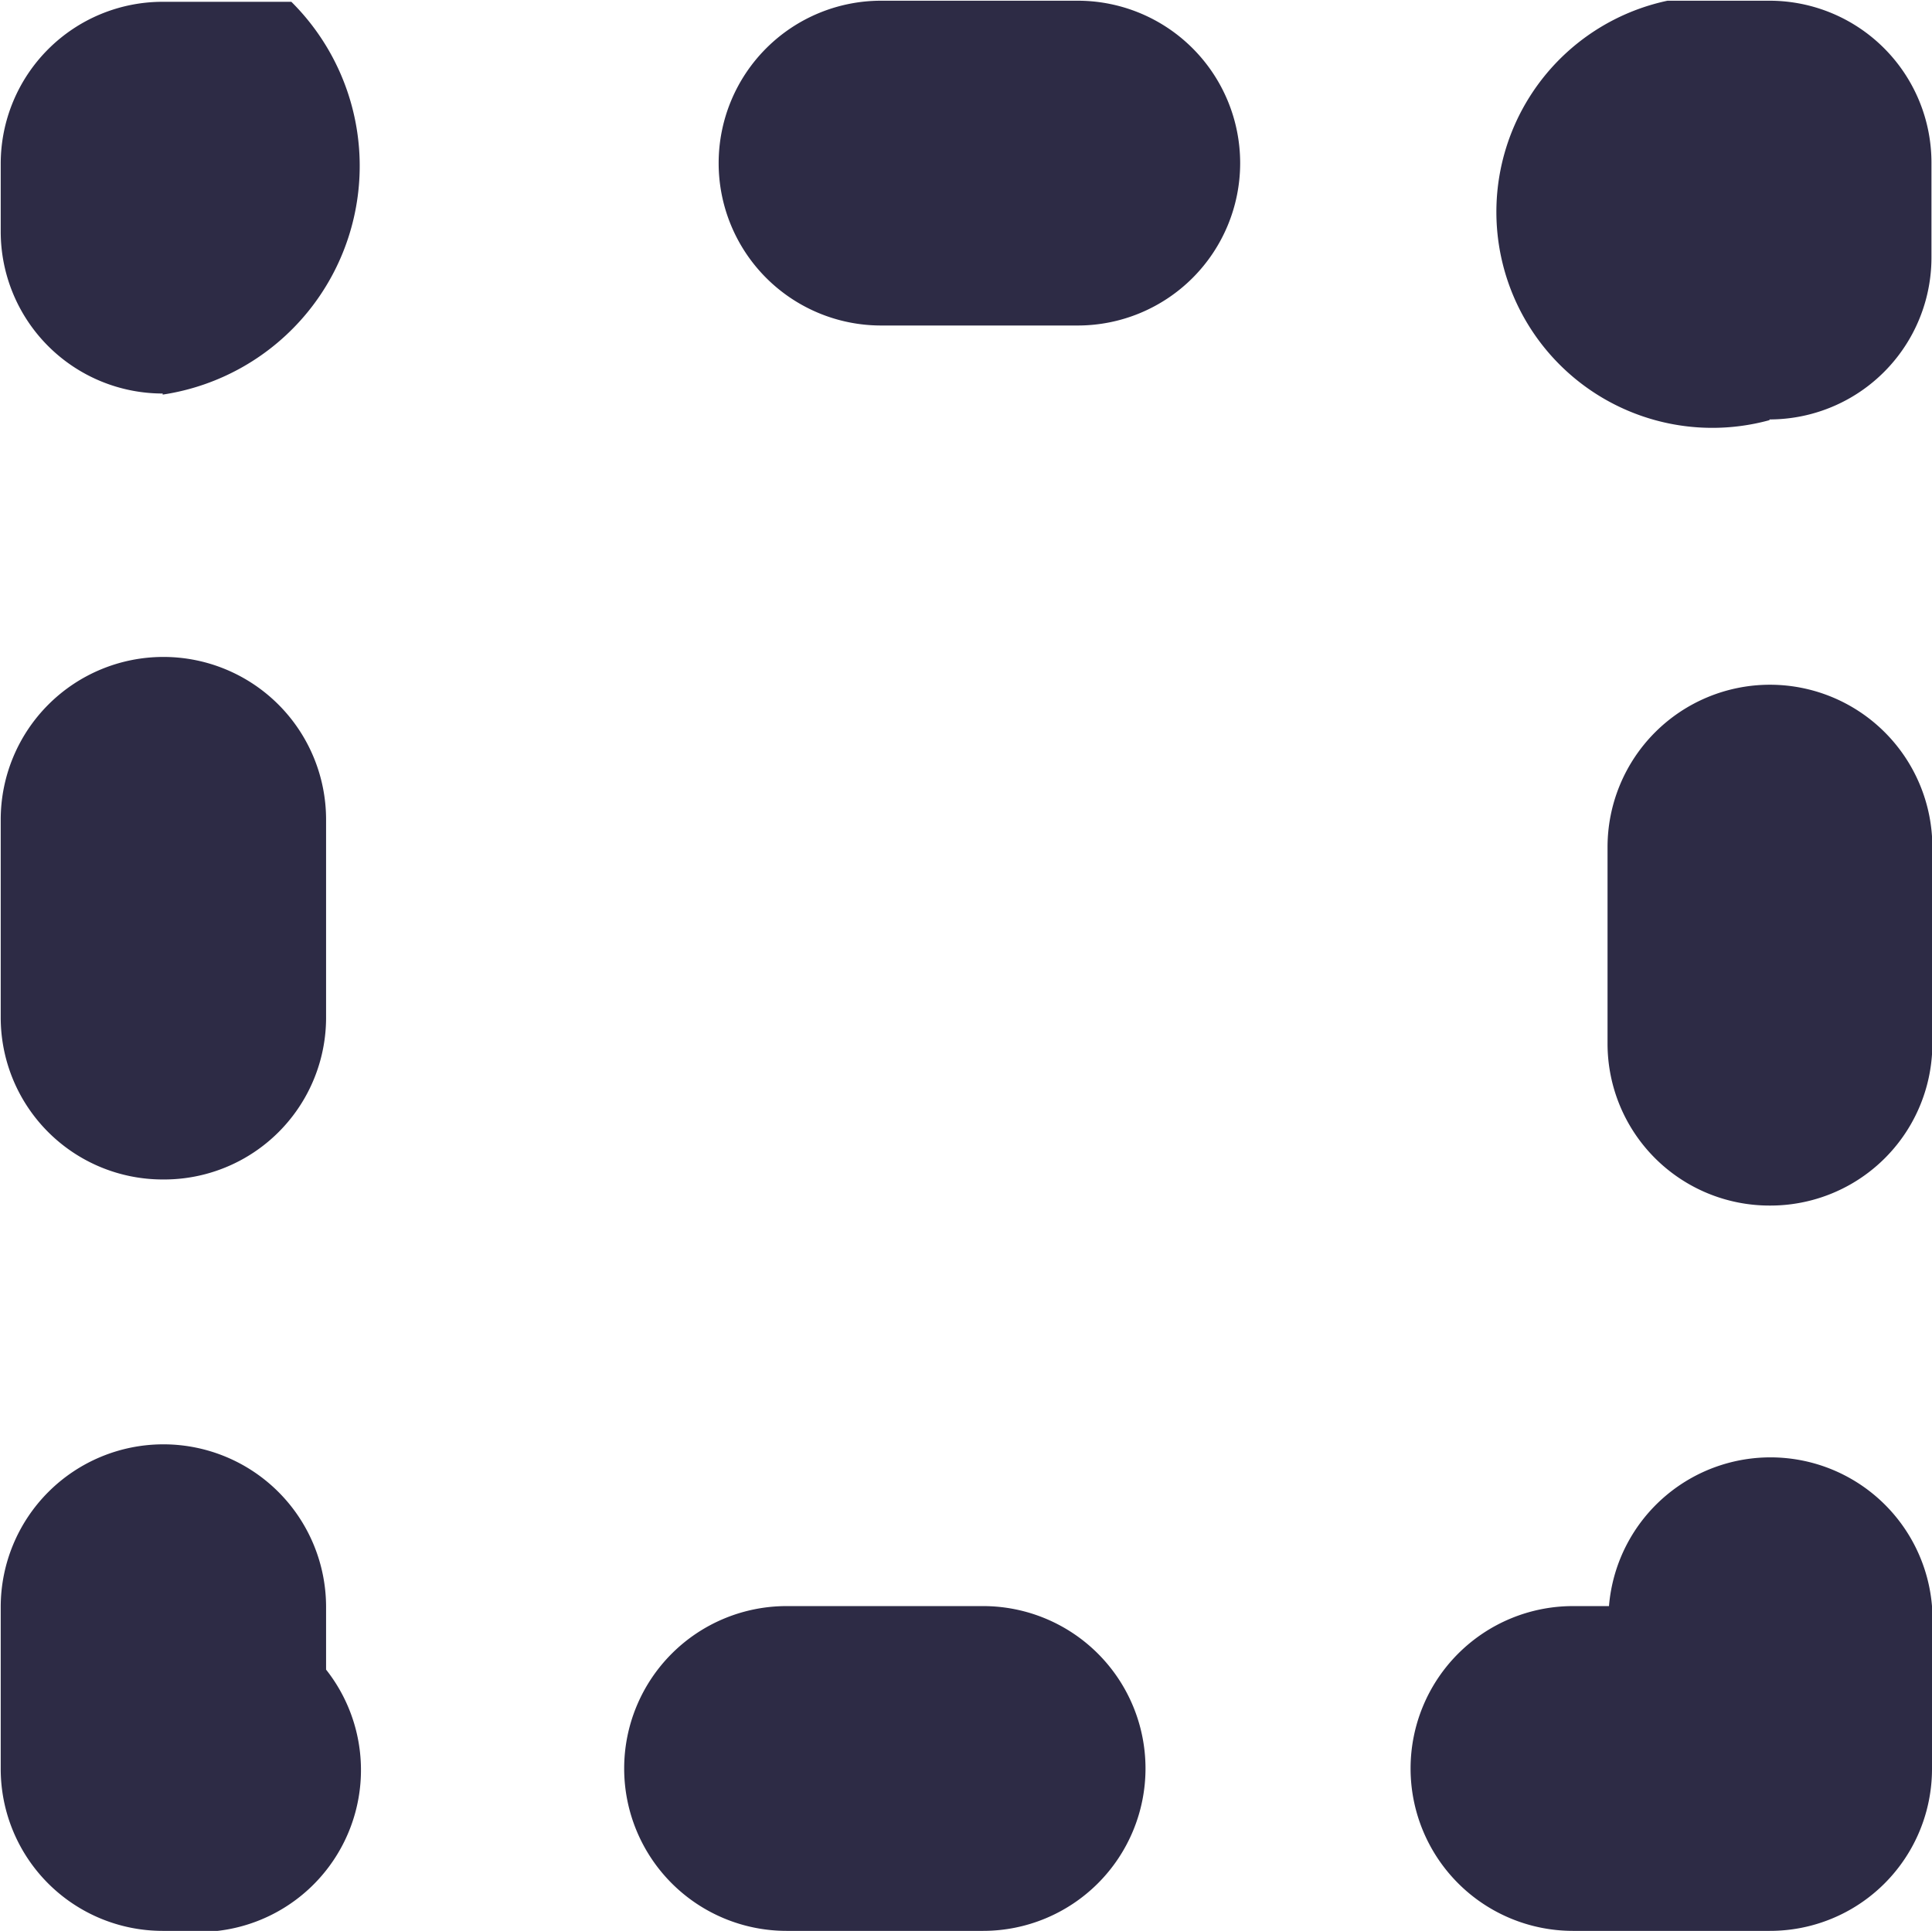 <svg xmlns="http://www.w3.org/2000/svg" width="10.736" height="10.731" viewBox="0 0 10.736 10.731">
  <path id="Path_5126" data-name="Path 5126" d="M968.115,410.176h-1.092a.9.9,0,1,1,0-1.805h.2a.9.9,0,0,1,1.795.148v.755A.9.9,0,0,1,968.115,410.176Zm-4.37,0h-1.092a.9.9,0,0,1,0-1.805h1.092a.9.9,0,1,1,0,1.805Zm-4.37,0h-.189a.9.9,0,0,1-.9-.9v-.9a.9.9,0,0,1,1.808,0v.348a.9.9,0,0,1-.715,1.458Zm8.74-4.031a.9.9,0,0,1-.9-.9v-1.092a.9.9,0,0,1,1.805,0v1.092A.9.9,0,0,1,968.115,406.145ZM959.186,406a.9.9,0,0,1-.9-.9V404a.9.9,0,0,1,1.808,0v1.092A.9.9,0,0,1,959.186,406Zm8.929-4.22a1.2,1.2,0,1,1-.567-2.331h.567a.9.9,0,0,1,.9.9v.526A.9.9,0,0,1,968.115,401.776Zm-8.929-.148a.9.9,0,0,1-.9-.9v-.377a.9.9,0,0,1,.9-.9h.715a1.285,1.285,0,0,1-.715,2.183Zm5.085-.378h-1.093a.9.9,0,0,1,0-1.805h1.093a.9.9,0,0,1,0,1.805Z" transform="translate(-958.282 -399.445)" fill="#2d2b45"/>
</svg>
